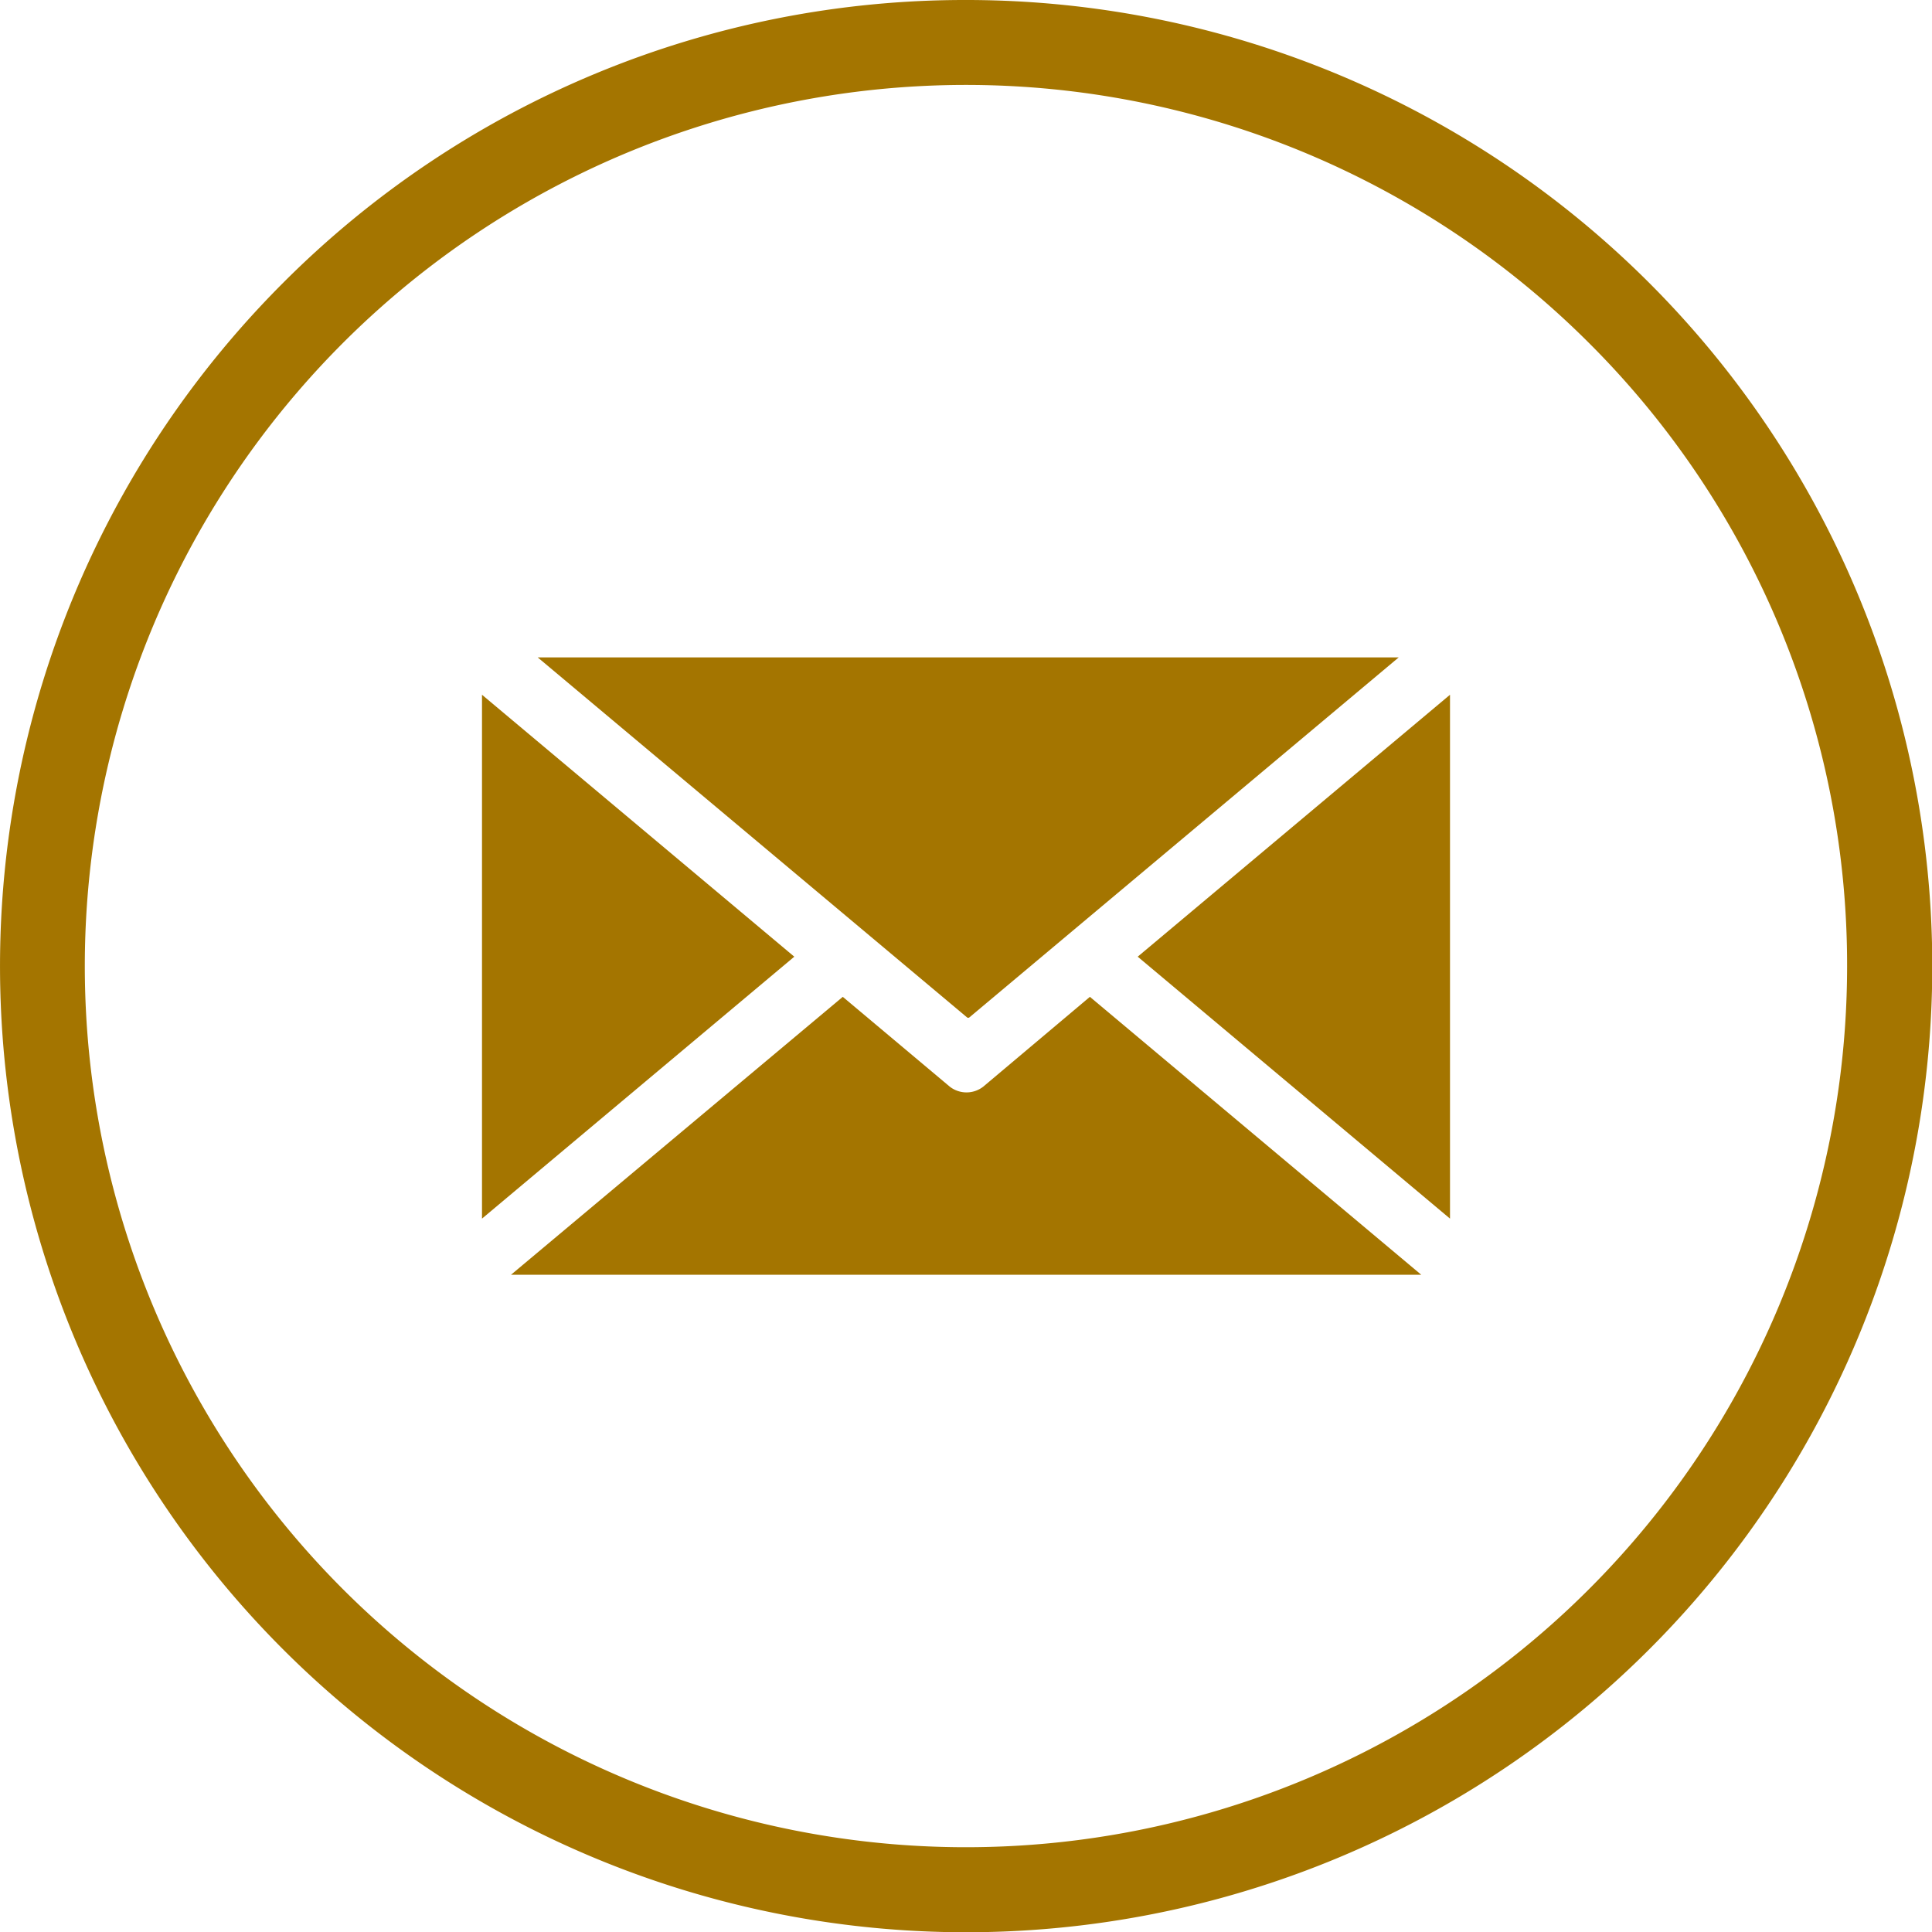 <svg id="Group_562" data-name="Group 562" xmlns="http://www.w3.org/2000/svg" width="22.711" height="22.713" viewBox="0 0 22.711 22.713">
  <path id="Path_49260" data-name="Path 49260" d="M387.76,795.168a10.358,10.358,0,1,0,3.034,7.325,10.321,10.321,0,0,0-3.034-7.325m-7.323-4.032a11.357,11.357,0,1,1-8.03,3.327A11.316,11.316,0,0,1,380.437,791.136Z" transform="translate(-369.081 -791.136)" fill="#a47500"/>
  <path id="Path_49261" data-name="Path 49261" d="M373.391,797.349l3.671,3.079-3.671,3.079Z" transform="translate(-367.725 -789.182)" fill="#a47500" fill-rule="evenodd"/>
  <path id="Path_49262" data-name="Path 49262" d="M384.011,797.015l-5.046,4.231a.022.022,0,0,1-.029,0l-5.046-4.231Z" transform="translate(-367.569 -789.287)" fill="#a47500" fill-rule="evenodd"/>
  <path id="Path_49263" data-name="Path 49263" d="M382.926,803.507l-3.671-3.079,3.671-3.079Z" transform="translate(-365.881 -789.182)" fill="#a47500" fill-rule="evenodd"/>
  <path id="Path_49264" data-name="Path 49264" d="M380.457,800.05l3.895,3.267h-10.7l3.9-3.267,1.258,1.056a.32.32,0,0,0,.393,0Z" transform="translate(-367.645 -788.332)" fill="#a47500" fill-rule="evenodd"/>
</svg>
